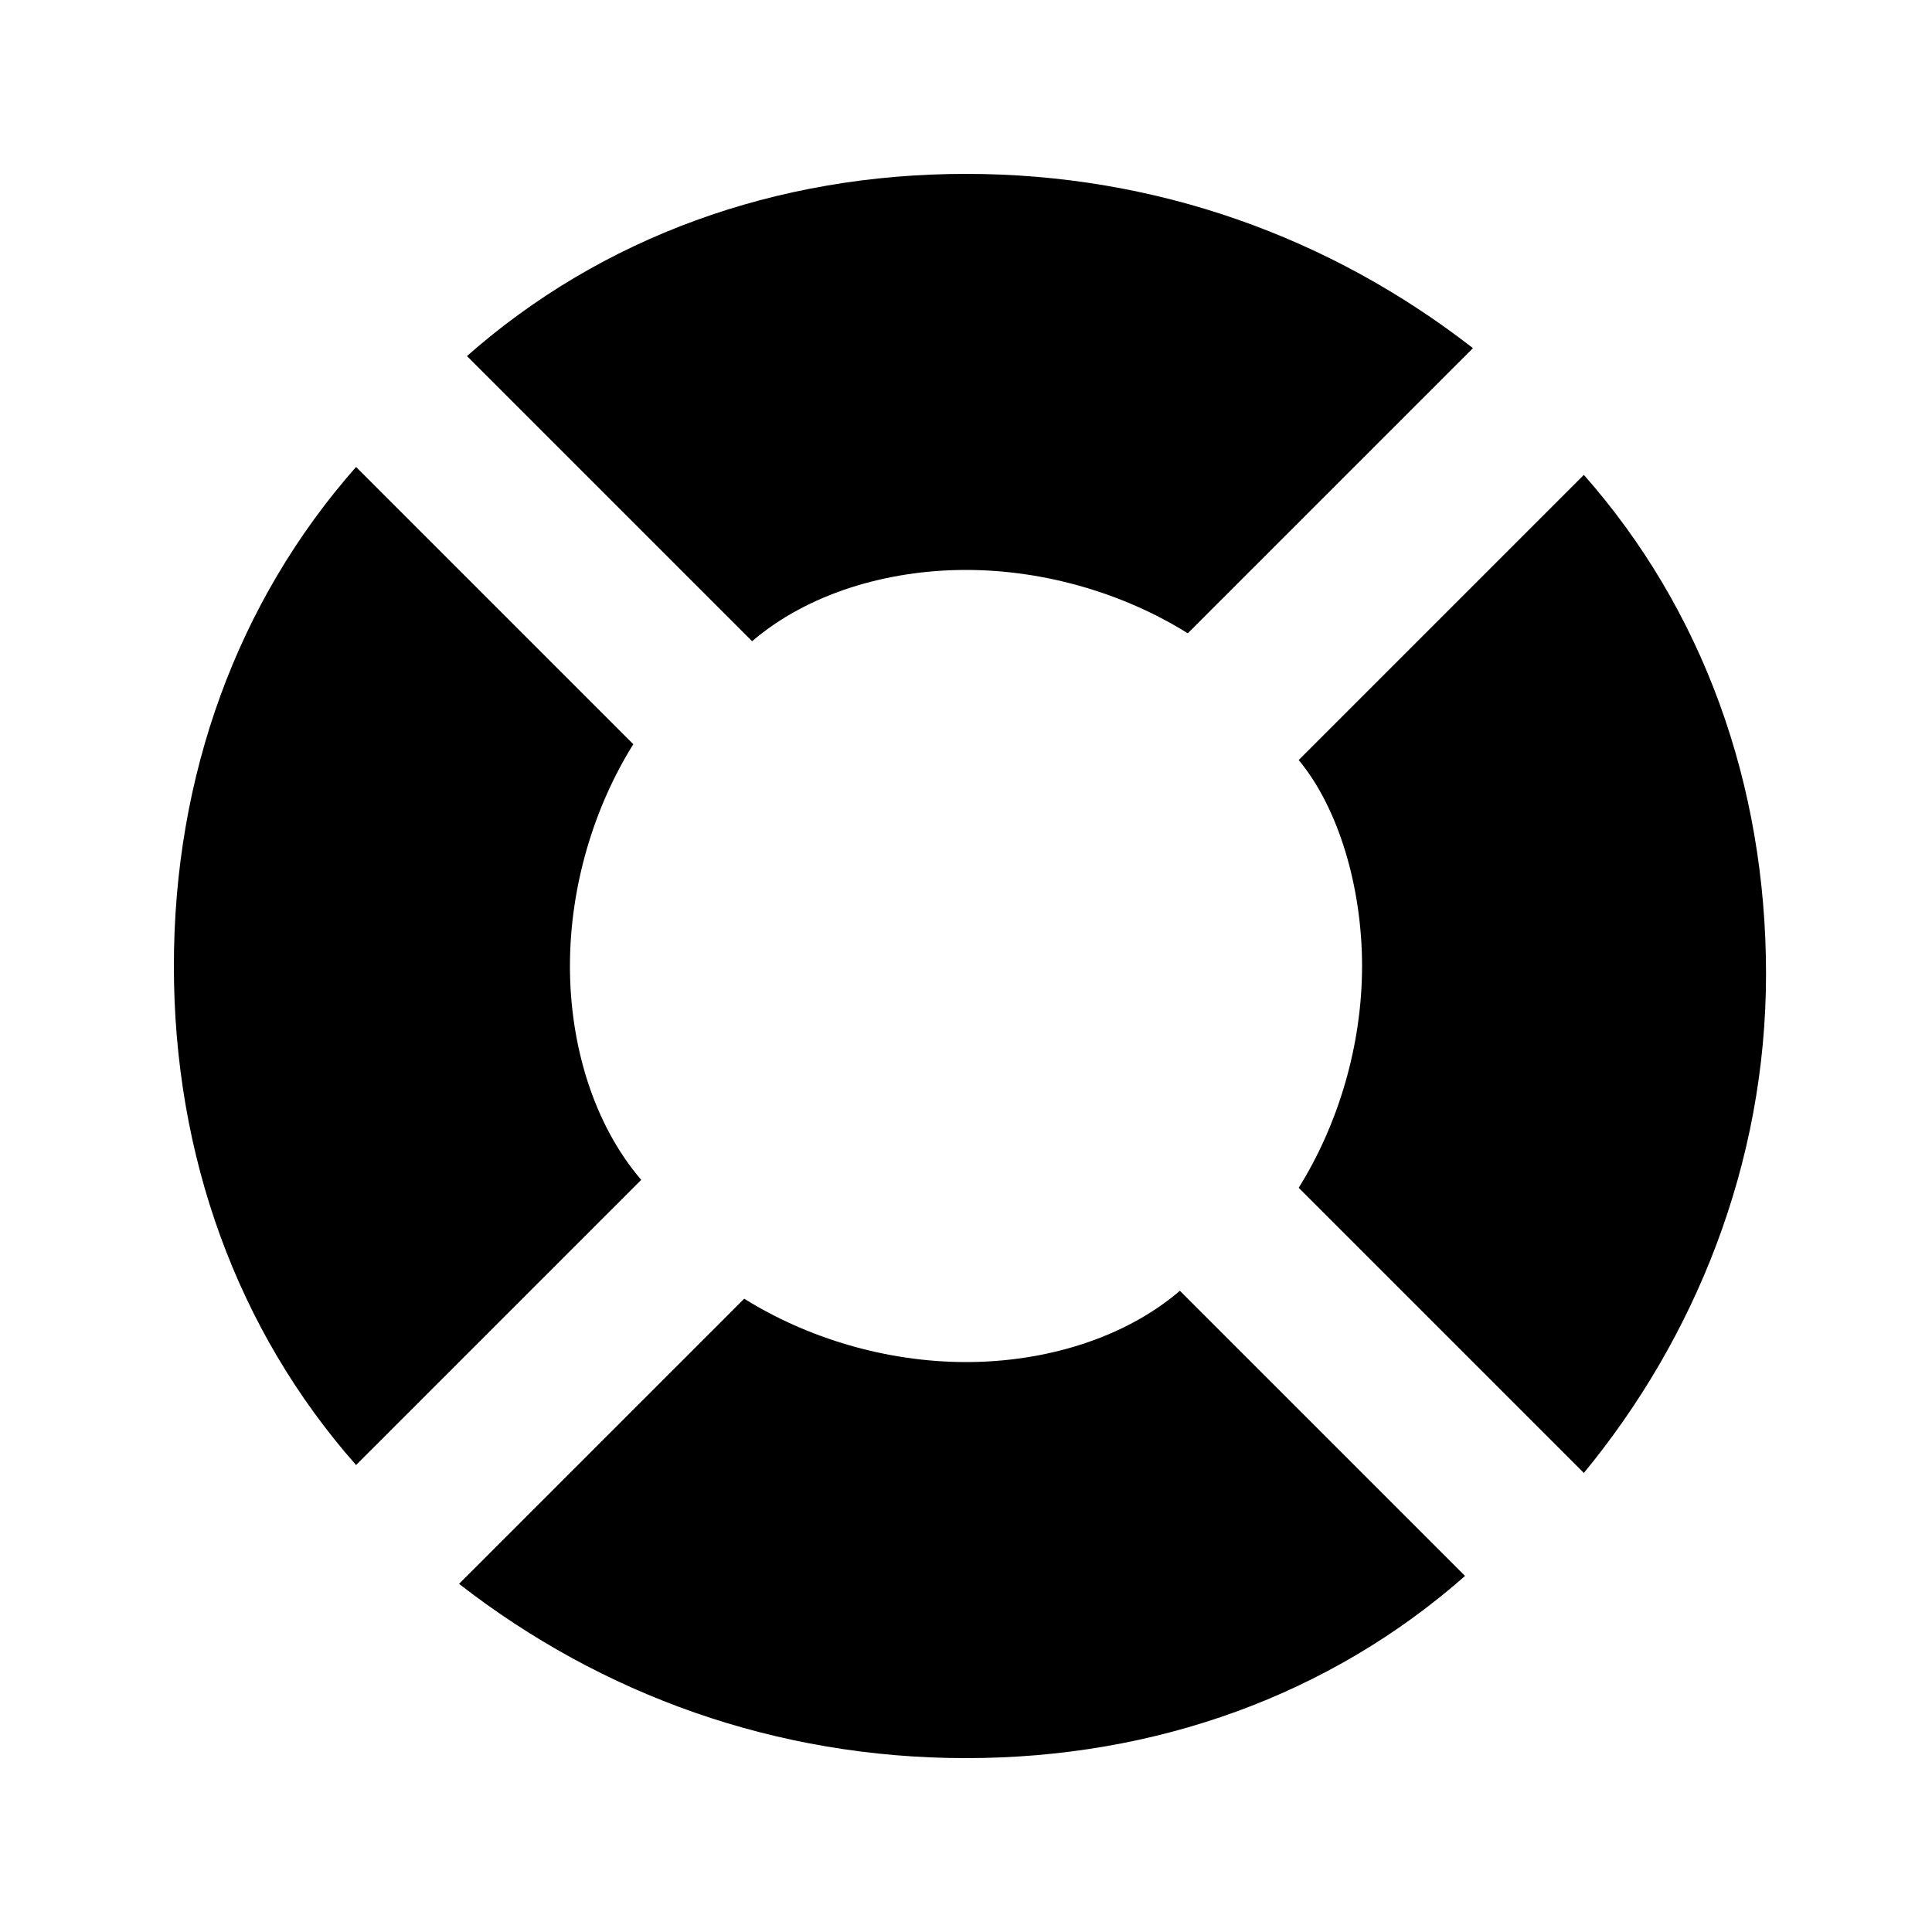 <?xml version="1.0" encoding="UTF-8"?>
<!-- Uploaded to: SVG Repo, www.svgrepo.com, Generator: SVG Repo Mixer Tools -->
<svg fill="#000000" width="800px" height="800px" version="1.1" viewBox="144 144 512 512" xmlns="http://www.w3.org/2000/svg">
 <g>
  <path d="m504.96 400c0 20.992-6.297 41.984-16.793 58.777l75.57 75.57c29.391-35.688 48.281-81.867 48.281-132.25 0-50.383-16.793-96.562-48.281-132.25l-75.57 75.57c10.496 12.598 16.793 33.59 16.793 54.582z"/>
  <path d="m400 295.04c20.992 0 41.984 6.297 58.777 16.793l75.57-75.57c-37.785-29.391-83.969-46.184-134.35-46.184-50.383 0-96.566 16.793-132.25 48.281l75.57 75.57c14.695-12.594 35.688-18.891 56.68-18.891z"/>
  <path d="m400 504.96c-20.992 0-41.984-6.297-58.777-16.793l-75.57 75.57c37.781 29.391 83.965 46.184 134.35 46.184s96.562-16.793 132.25-48.281l-75.57-75.57c-14.695 12.594-35.688 18.891-56.68 18.891z"/>
  <path d="m295.04 400c0-20.992 6.297-41.984 16.793-58.777l-73.473-73.473c-31.488 35.684-48.281 81.867-48.281 132.25s16.793 96.562 48.281 132.25l75.57-75.57c-12.594-14.695-18.891-35.688-18.891-56.68z"/>
 </g>
</svg>
